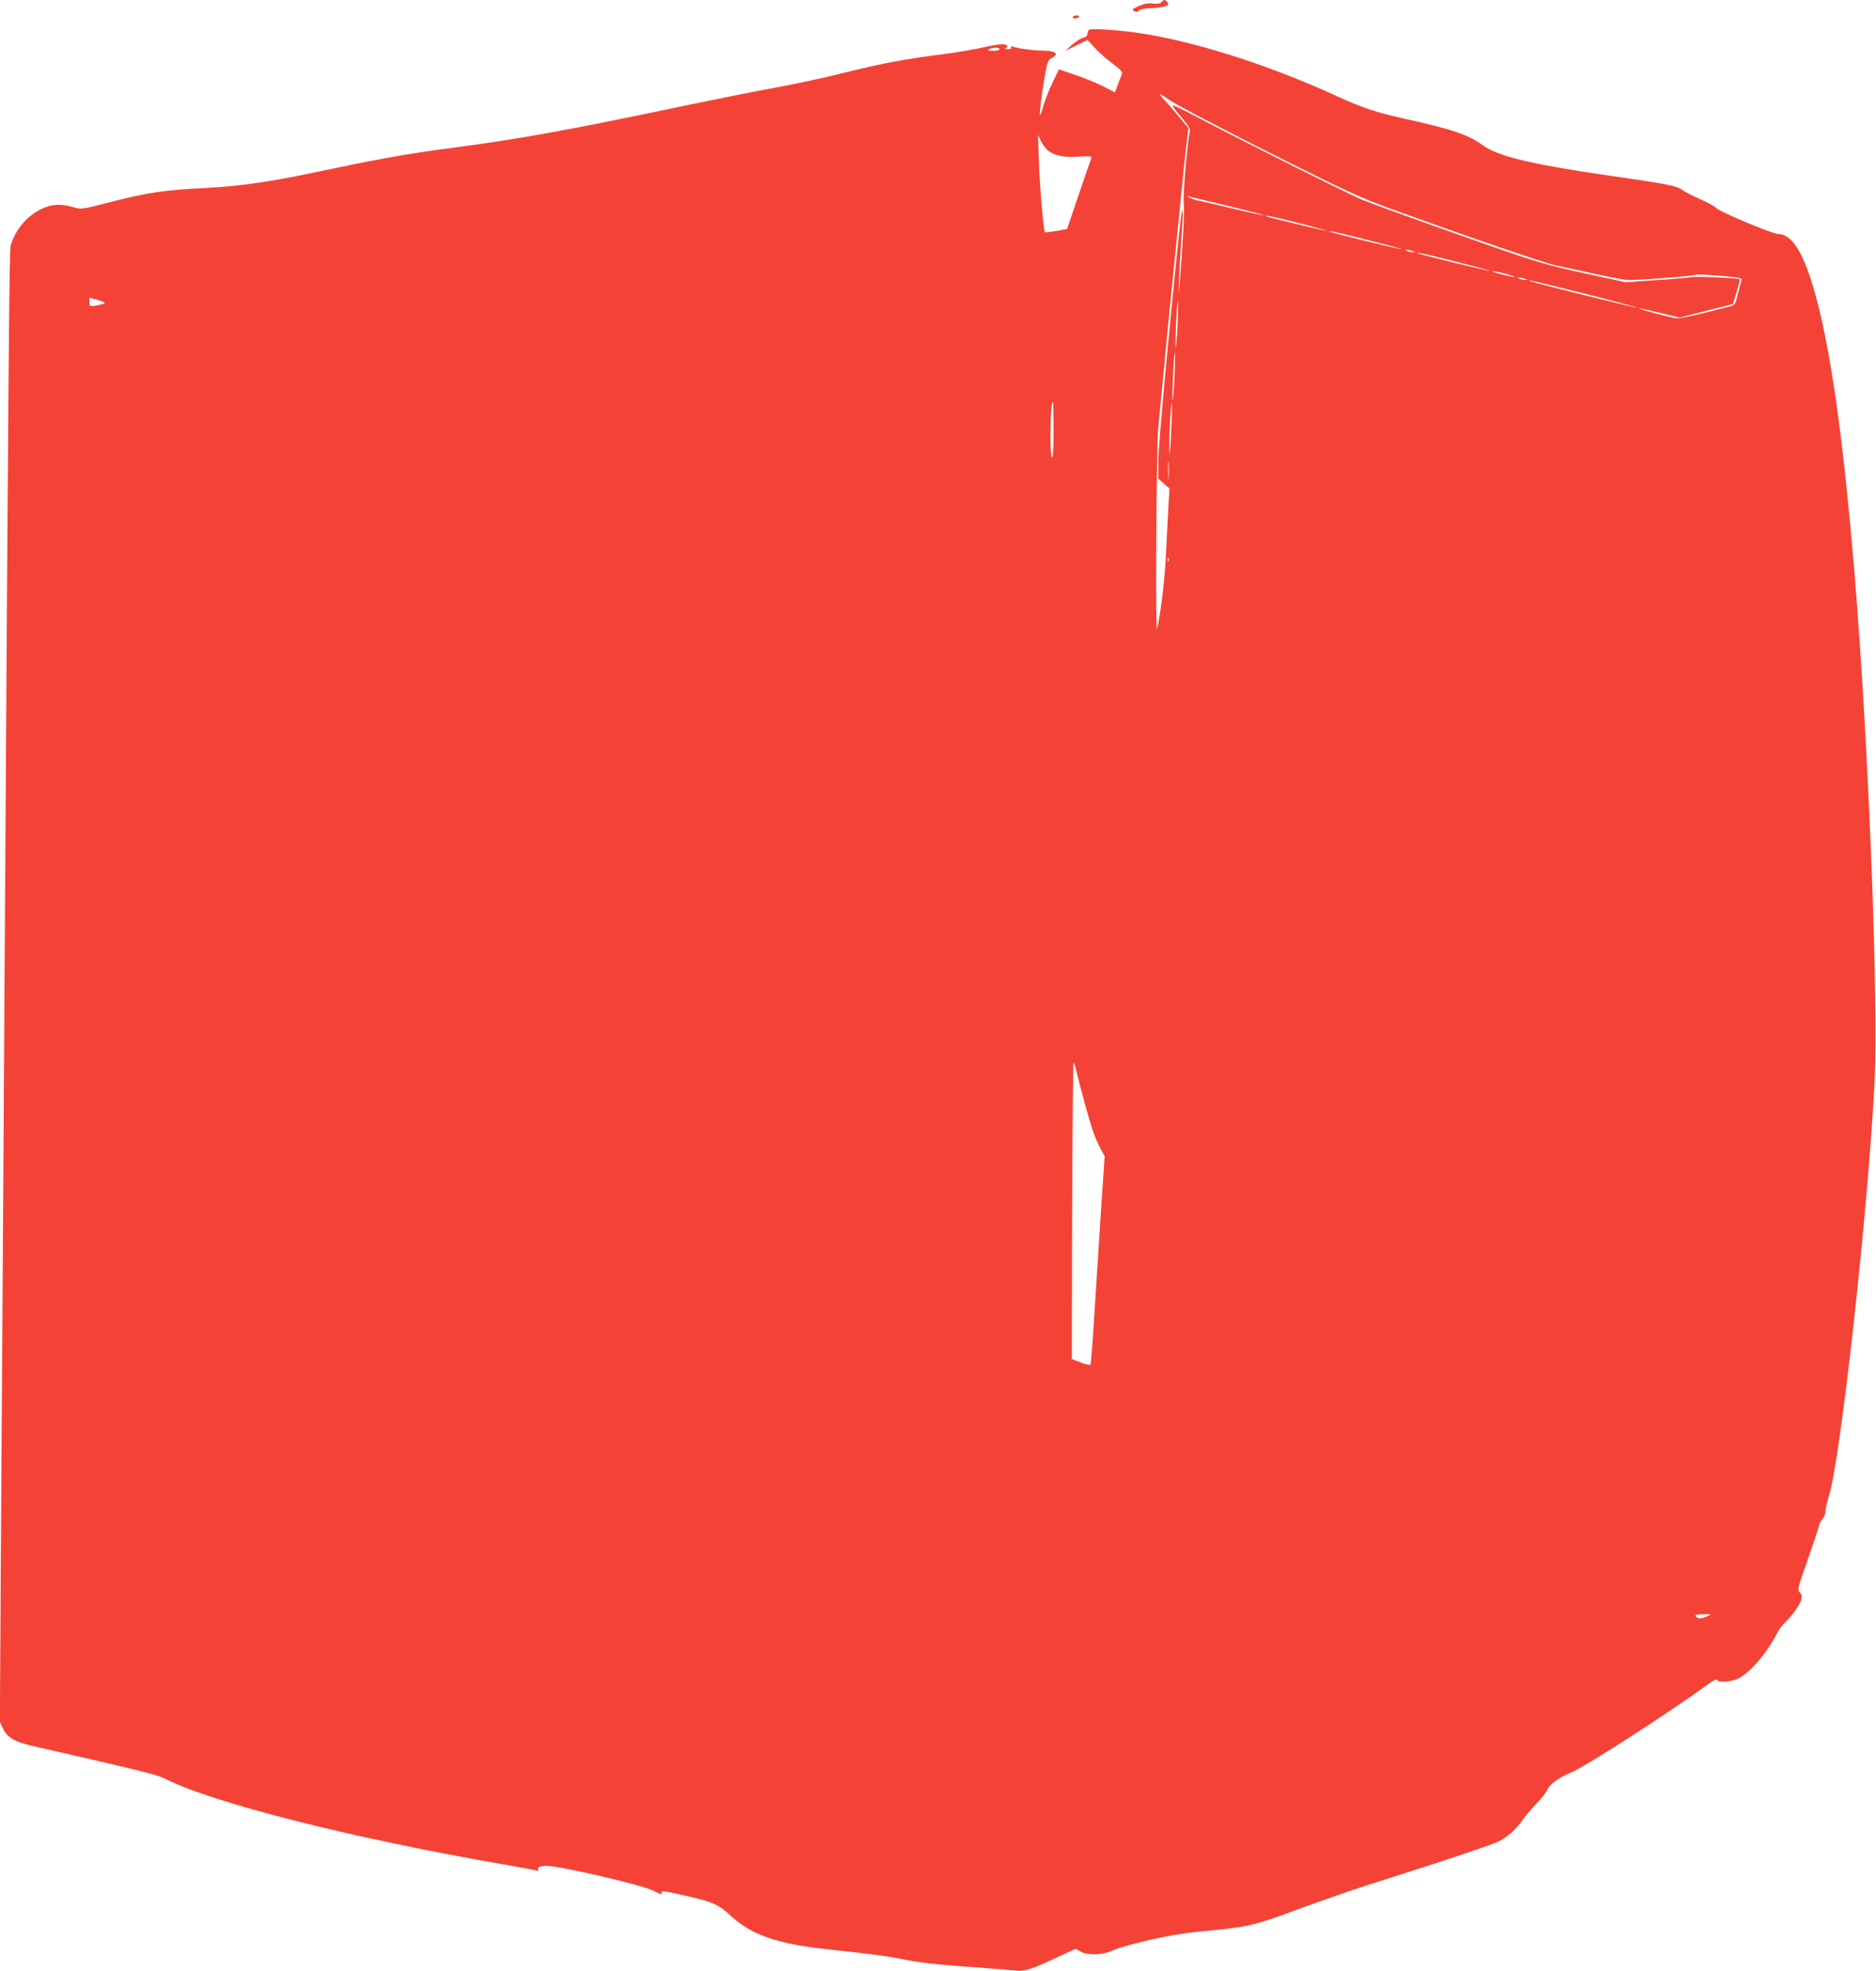 <?xml version="1.0" standalone="no"?>
<!DOCTYPE svg PUBLIC "-//W3C//DTD SVG 20010904//EN"
 "http://www.w3.org/TR/2001/REC-SVG-20010904/DTD/svg10.dtd">
<svg version="1.0" xmlns="http://www.w3.org/2000/svg"
 width="1218pt" height="1280pt" viewBox="0 0 1218 1280"
 preserveAspectRatio="xMidYMid meet">
<g transform="translate(0,1280) scale(0.1,-0.1)"
fill="#f44336" stroke="none">
<path d="M7541 12786 c-8 -9 -25 -12 -55 -9 -31 4 -57 -1 -92 -16 -44 -20 -47
-23 -30 -33 15 -8 22 -7 30 3 7 9 34 15 76 16 36 1 78 6 94 12 23 9 26 14 16
26 -15 19 -24 19 -39 1z"/>
<path d="M6965 12690 c-3 -5 3 -10 14 -10 11 0 23 5 26 10 3 6 -3 10 -14 10
-11 0 -23 -4 -26 -10z"/>
<path d="M7070 12606 c-6 -6 -10 -18 -10 -27 0 -11 -11 -20 -27 -24 -16 -3
-48 -24 -73 -46 l-45 -40 73 36 73 36 45 -50 c24 -27 76 -73 115 -102 51 -38
68 -56 64 -68 -4 -9 -16 -40 -27 -68 l-19 -53 -80 41 c-45 22 -126 56 -182 74
l-102 35 -42 -88 c-23 -48 -49 -115 -59 -150 -9 -34 -19 -60 -22 -58 -5 6 13
151 34 269 15 80 19 89 46 103 46 24 21 44 -56 45 -65 1 -156 12 -195 25 -17
5 -22 4 -17 -4 5 -8 -2 -12 -21 -11 -15 0 -22 3 -15 6 6 2 12 8 12 13 0 18
-58 16 -153 -7 -56 -13 -172 -33 -257 -44 -255 -32 -404 -60 -680 -129 -107
-27 -296 -67 -420 -90 -124 -22 -376 -73 -560 -111 -803 -169 -1074 -218
-1570 -284 -265 -35 -443 -67 -860 -155 -298 -63 -484 -89 -710 -101 -262 -13
-370 -29 -609 -90 -193 -50 -194 -50 -246 -34 -83 24 -143 20 -212 -15 -91
-45 -166 -136 -194 -235 -9 -28 -15 -836 -39 -4680 -5 -913 -15 -2390 -21
-3283 l-10 -1623 21 -45 c28 -57 77 -86 195 -112 699 -160 802 -185 854 -211
312 -158 1207 -385 2191 -556 113 -20 213 -38 222 -41 13 -4 16 -1 12 9 -4 11
6 16 39 21 62 10 638 -123 715 -164 36 -19 52 -24 48 -15 -8 21 7 19 178 -20
158 -37 192 -53 270 -125 135 -123 295 -180 606 -215 346 -38 411 -47 525 -70
112 -22 208 -32 540 -56 72 -5 153 -12 181 -15 56 -7 105 9 289 96 l100 46 30
-18 c42 -25 139 -24 197 2 99 44 388 109 553 125 353 34 363 36 670 150 154
57 404 143 555 190 342 107 669 217 734 245 57 26 121 82 162 143 16 23 56 70
89 105 33 34 66 76 72 92 15 35 78 80 159 113 87 35 653 401 883 570 33 25 56
36 59 29 6 -19 92 -14 137 8 75 36 187 166 253 295 11 22 34 54 52 70 45 43
97 116 105 148 5 20 2 33 -10 47 -16 17 -13 29 54 219 39 111 71 207 71 215 0
7 10 26 22 42 13 15 21 37 20 47 -2 11 8 56 22 101 77 247 255 1861 297 2696
26 527 -41 2231 -132 3315 -64 770 -137 1317 -224 1680 -82 344 -168 505 -268
505 -38 0 -385 146 -406 170 -9 11 -54 36 -101 56 -47 20 -99 47 -116 60 -37
27 -95 39 -479 94 -503 73 -719 125 -817 196 -94 69 -199 105 -509 173 -187
42 -275 71 -438 146 -452 208 -954 366 -1317 415 -139 18 -284 26 -294 16z
m-580 -126 c0 -5 -19 -10 -42 -10 -32 0 -39 3 -28 10 20 13 70 13 70 0z m1105
-331 c63 -41 364 -199 810 -422 357 -178 441 -216 650 -292 478 -173 972 -343
1045 -358 41 -9 152 -33 245 -53 94 -21 190 -39 215 -42 48 -4 437 25 451 34
5 3 74 0 155 -7 140 -12 145 -13 139 -33 -3 -12 -13 -51 -23 -89 -15 -64 -18
-68 -52 -77 -244 -63 -327 -81 -354 -76 -61 12 -236 59 -233 63 3 2 62 -11
133 -28 l129 -31 174 44 173 44 23 79 c13 44 23 80 22 81 -13 9 -276 20 -320
14 -31 -5 -139 -14 -240 -20 l-182 -13 -265 58 c-235 51 -302 70 -590 170
-340 119 -756 268 -850 305 -67 26 -830 408 -1063 532 -93 50 -171 87 -174 84
-3 -3 22 -37 56 -76 45 -53 60 -77 56 -93 -16 -71 -45 -410 -40 -459 6 -53 -4
-258 -25 -518 -8 -100 -8 -99 -4 35 3 77 10 192 15 255 17 226 6 233 -17 10
-67 -641 -134 -1370 -134 -1467 l0 -111 36 -32 37 -32 -7 -116 c-3 -64 -11
-204 -16 -312 -8 -168 -34 -385 -58 -484 -11 -45 -4 1186 8 1304 5 58 19 197
30 310 11 113 29 302 40 420 18 184 65 649 101 1005 6 55 14 125 18 156 l7 57
-69 83 c-39 46 -75 89 -82 94 -6 6 -18 19 -25 29 -17 23 -15 22 55 -25z m-790
-327 c42 -33 100 -45 198 -39 79 4 87 3 82 -12 -4 -9 -41 -116 -82 -237 l-75
-221 -70 -13 c-38 -6 -71 -10 -74 -8 -9 10 -33 293 -39 458 l-6 175 19 -41
c11 -22 32 -50 47 -62z m1164 -358 c133 -32 239 -60 234 -61 -5 -2 -103 19
-217 47 -114 27 -213 50 -219 50 -7 1 -25 8 -42 16 -16 8 -23 13 -15 11 8 -3
125 -31 259 -63z m466 -113 c105 -27 185 -50 178 -50 -11 -1 -367 85 -388 93
-39 16 49 -2 210 -43z m471 -116 c115 -29 204 -54 197 -54 -15 -1 -466 109
-473 116 -9 8 61 -7 276 -62z m264 -65 c20 -6 21 -8 5 -8 -11 0 -29 3 -40 8
-25 11 1 11 35 0z m306 -75 c115 -29 204 -54 197 -54 -15 -1 -466 109 -473
116 -9 8 62 -7 276 -62z m327 -81 c23 -7 37 -13 30 -13 -15 -1 -136 30 -143
36 -7 7 64 -7 113 -23z m97 -24 c20 -6 21 -8 5 -8 -11 0 -29 3 -40 8 -25 11 1
11 35 0z m385 -96 c190 -48 344 -89 341 -91 -4 -4 -688 165 -695 173 -8 8 13
3 354 -82z m-9607 -64 c-7 -4 -32 -10 -55 -14 -42 -6 -43 -6 -43 23 l0 28 56
-15 c32 -9 50 -18 42 -22z m6967 -148 c-4 -79 -9 -141 -12 -139 -2 3 -1 76 3
164 4 87 10 149 12 139 2 -11 1 -85 -3 -164z m-20 -340 c-4 -79 -9 -141 -12
-139 -2 3 -1 78 4 168 4 90 9 153 11 139 2 -14 1 -89 -3 -168z m-785 -339 c0
-125 -4 -183 -10 -173 -17 26 -11 360 6 360 2 0 4 -84 4 -187z m765 12 c-4
-91 -9 -164 -12 -161 -3 2 -2 79 2 171 4 91 10 163 13 161 2 -3 1 -80 -3 -171z
m-18 -317 c-2 -29 -3 -8 -3 47 0 55 1 79 3 53 2 -26 2 -71 0 -100z m0 -540
c-3 -8 -6 -5 -6 6 -1 11 2 17 5 13 3 -3 4 -12 1 -19z m-598 -3315 c21 -94 90
-343 112 -403 11 -30 32 -76 46 -102 l25 -46 -26 -389 c-14 -213 -33 -515 -43
-671 -9 -155 -20 -287 -23 -292 -4 -6 -29 -1 -64 13 l-57 22 2 963 c2 529 6
962 9 962 4 0 12 -26 19 -57z m4096 -3538 c-38 -18 -60 -18 -74 -2 -9 11 0 14
47 15 56 1 57 1 27 -13z"/>
</g>
</svg>
